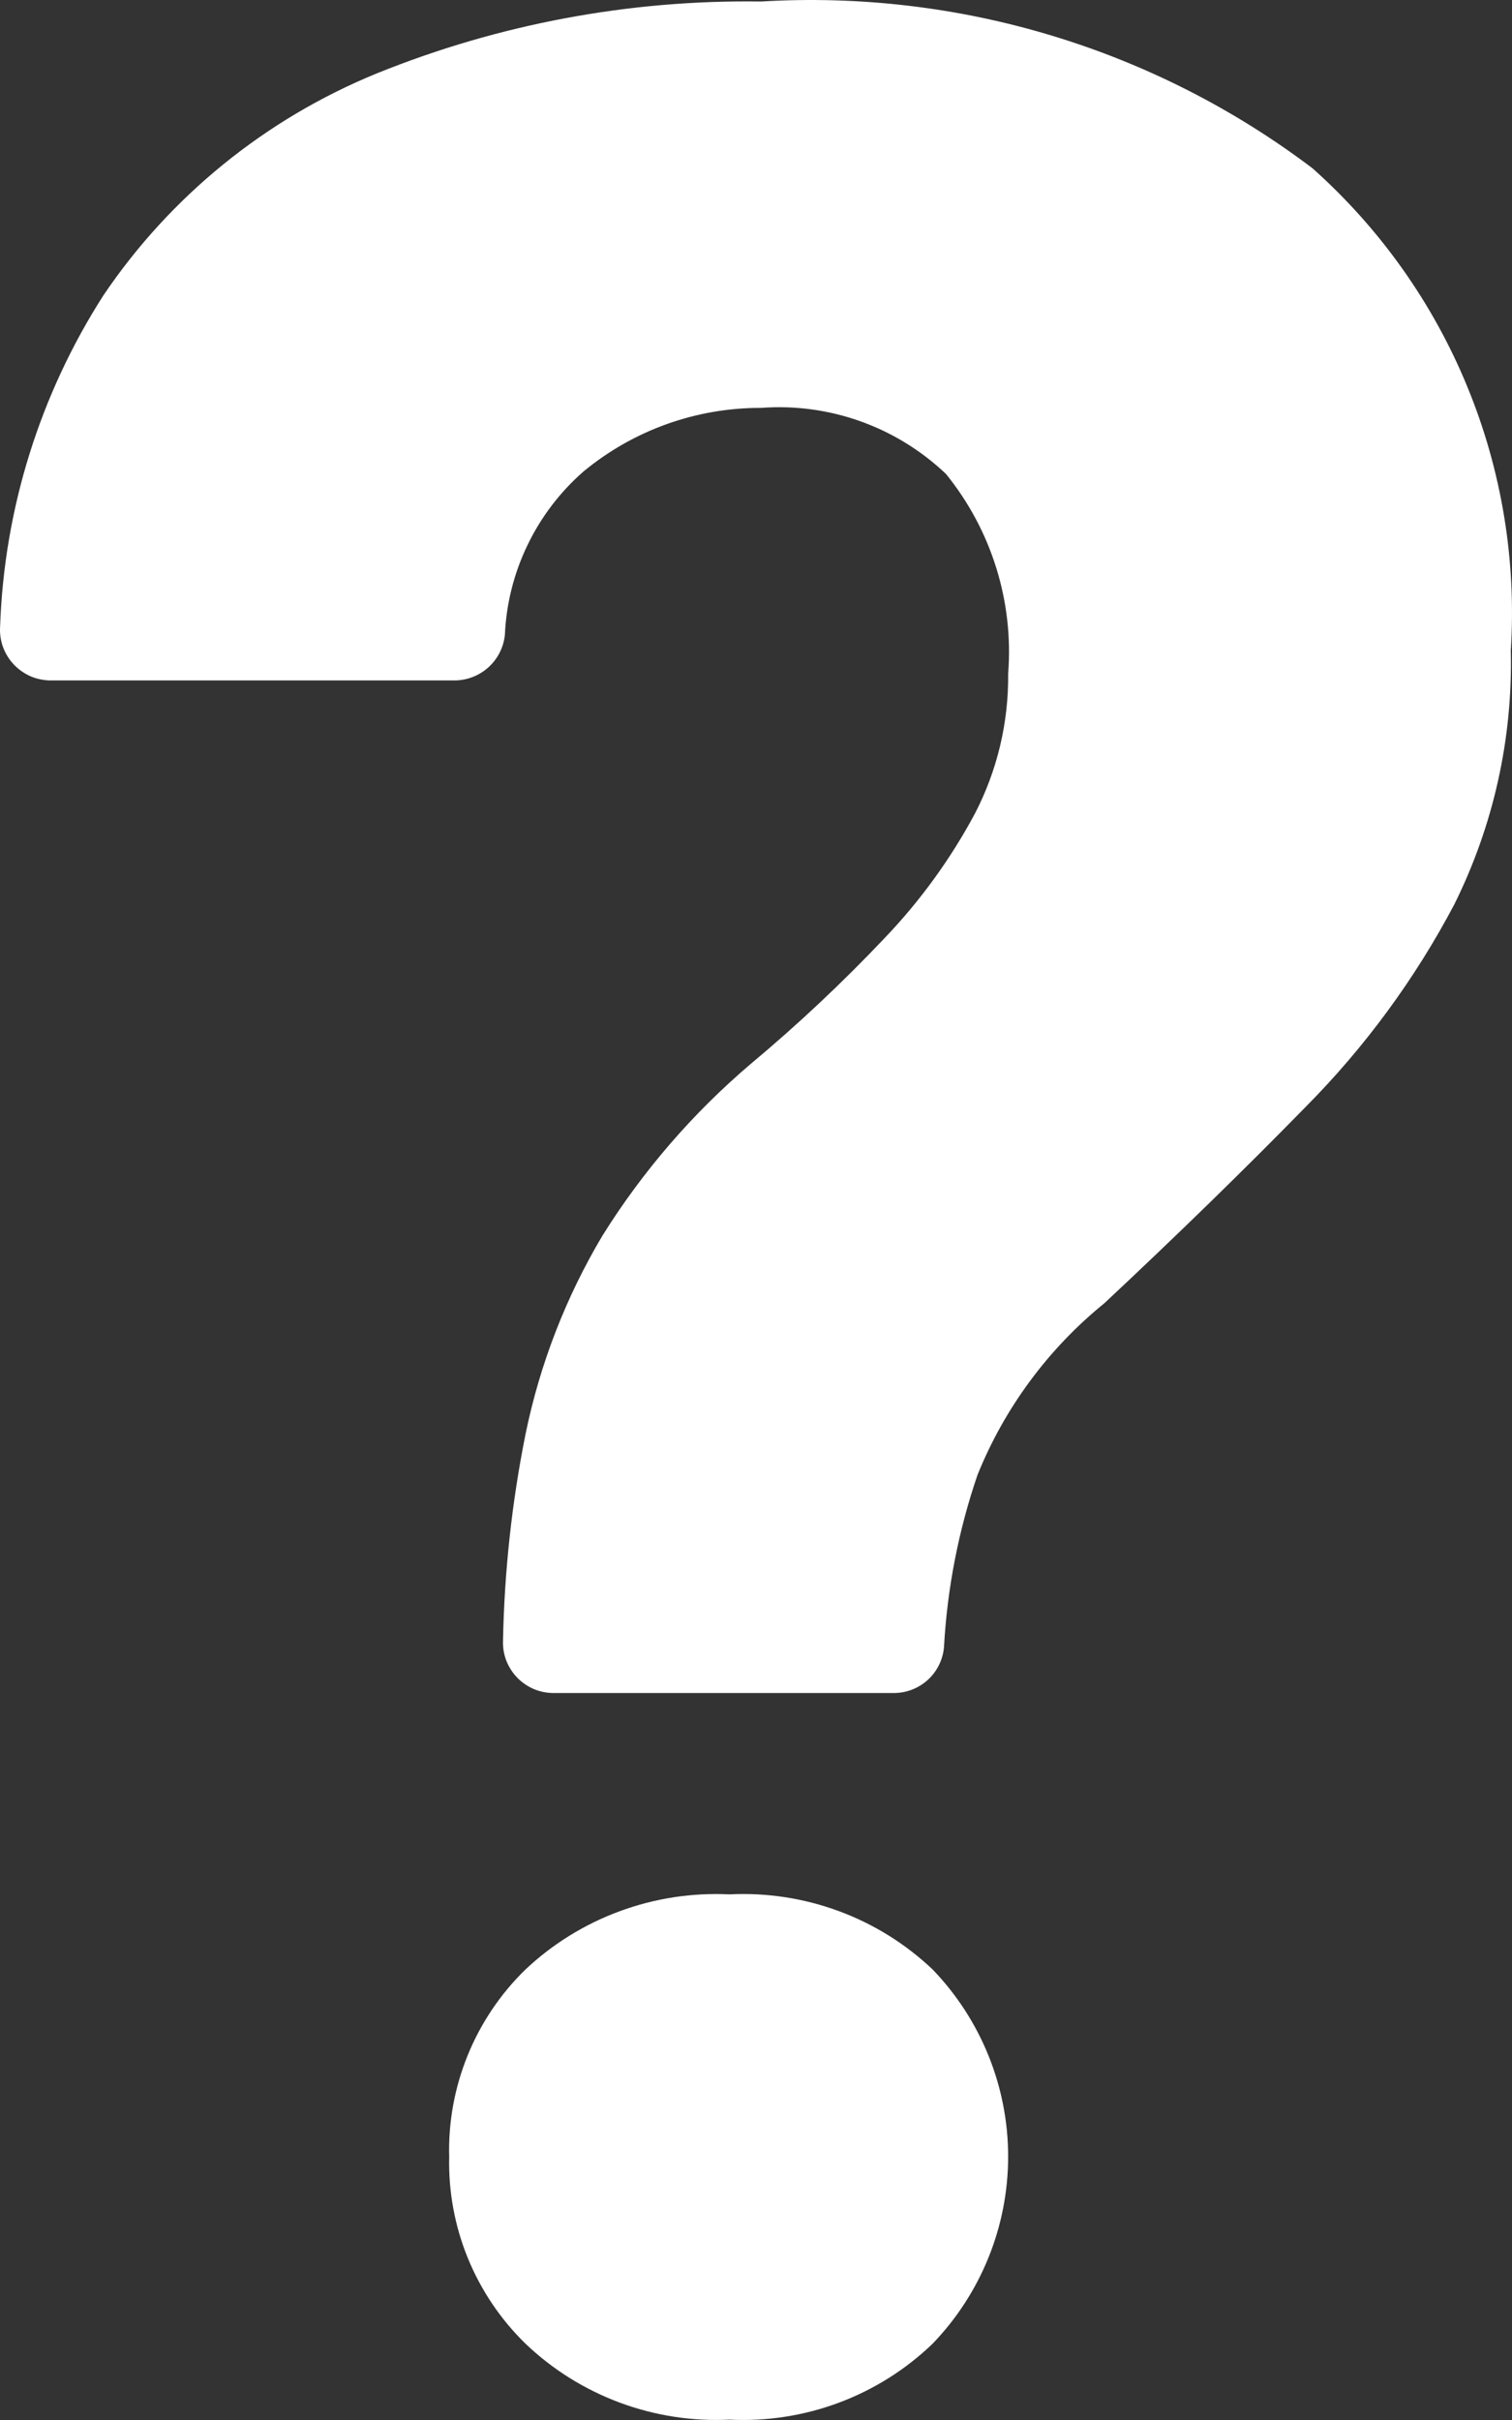 <svg width="25" height="40" viewBox="0 0 25 40" fill="none" xmlns="http://www.w3.org/2000/svg">
<rect x="0" y="0" width="25" height="40" fill="#333333" stroke="none"/>
<path d="M9.153 27.984C9.041 27.984 8.93 27.962 8.826 27.918C8.723 27.874 8.63 27.81 8.552 27.73C8.474 27.649 8.413 27.554 8.372 27.45C8.332 27.346 8.313 27.234 8.317 27.123C8.339 25.977 8.463 24.835 8.688 23.711C8.925 22.551 9.356 21.439 9.963 20.421C10.63 19.354 11.458 18.396 12.418 17.581C13.194 16.933 13.931 16.24 14.626 15.506C15.216 14.89 15.719 14.196 16.121 13.445C16.49 12.732 16.678 11.94 16.669 11.138C16.763 9.946 16.395 8.764 15.641 7.834C15.236 7.449 14.755 7.152 14.228 6.964C13.702 6.776 13.141 6.7 12.583 6.742C11.511 6.739 10.473 7.111 9.648 7.793C9.26 8.132 8.945 8.546 8.722 9.01C8.498 9.474 8.371 9.977 8.348 10.491C8.328 10.697 8.231 10.889 8.078 11.028C7.924 11.168 7.724 11.246 7.515 11.247H0.837C0.722 11.246 0.608 11.223 0.502 11.177C0.397 11.13 0.302 11.063 0.224 10.979C0.146 10.895 0.086 10.796 0.047 10.688C0.009 10.58 -0.006 10.465 0.002 10.351C0.07 8.41 0.66 6.522 1.708 4.885C2.817 3.241 4.393 1.963 6.233 1.212C8.249 0.397 10.408 -0.007 12.583 0.025C15.856 -0.172 19.092 0.807 21.702 2.782C22.819 3.778 23.695 5.012 24.262 6.394C24.83 7.775 25.075 9.266 24.98 10.755C25.014 12.207 24.694 13.645 24.047 14.947C23.399 16.176 22.572 17.303 21.593 18.291C20.578 19.329 19.467 20.412 18.26 21.541C17.331 22.295 16.609 23.272 16.162 24.38C15.849 25.296 15.663 26.249 15.609 27.215C15.594 27.424 15.499 27.62 15.345 27.763C15.19 27.905 14.987 27.985 14.776 27.984L9.153 27.984ZM7.427 35.653C7.411 35.078 7.516 34.506 7.733 33.972C7.95 33.439 8.275 32.956 8.688 32.554C9.137 32.131 9.668 31.803 10.248 31.59C10.827 31.376 11.444 31.282 12.062 31.312C12.677 31.281 13.292 31.375 13.87 31.589C14.448 31.802 14.975 32.131 15.421 32.554C16.222 33.386 16.669 34.494 16.669 35.646C16.669 36.798 16.222 37.906 15.421 38.738C14.978 39.165 14.45 39.497 13.873 39.713C13.295 39.929 12.678 40.025 12.062 39.994C11.443 40.024 10.825 39.928 10.245 39.712C9.665 39.496 9.135 39.165 8.688 38.738C8.277 38.337 7.953 37.856 7.736 37.326C7.519 36.795 7.414 36.226 7.427 35.653Z" fill="white"/>
</svg>
